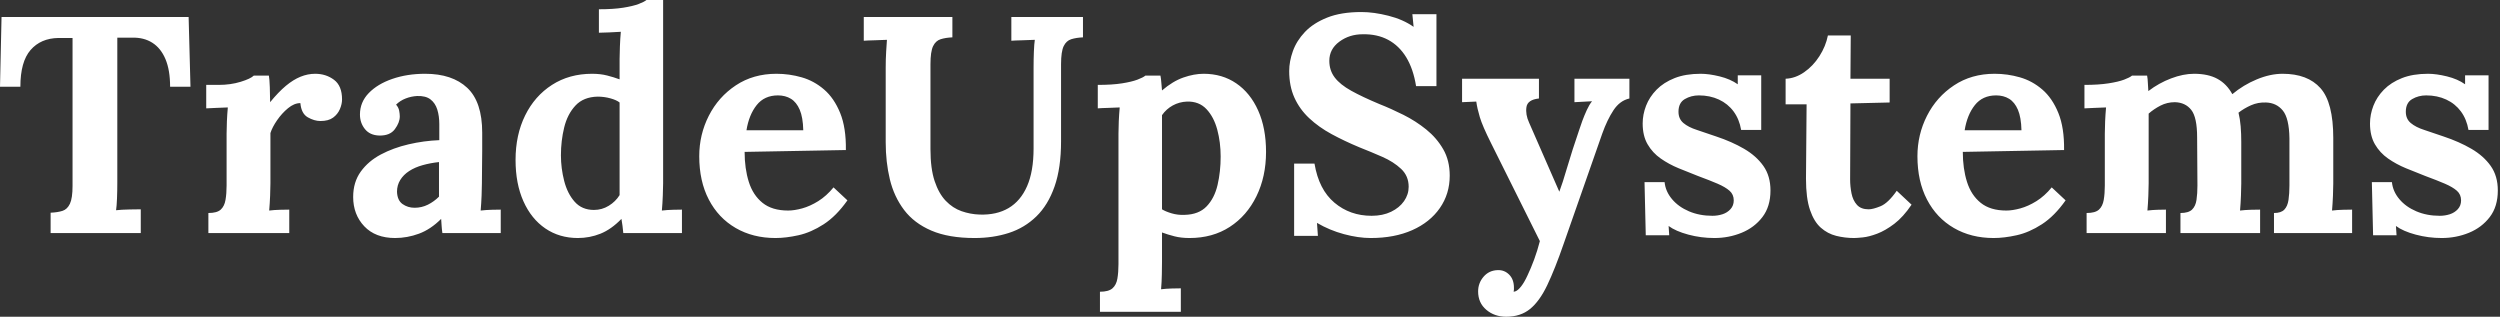 <svg baseProfile="full" height="28" version="1.1" viewBox="0 0 221 28" width="221" xmlns="http://www.w3.org/2000/svg" xmlns:ev="http://www.w3.org/2001/xml-events" xmlns:xlink="http://www.w3.org/1999/xlink"><rect x="0" y="0" width="221" height="28" fill="#333333" stroke="none"/><defs /><g><path d="M15.474 7.669Q15.474 6.195 15.064 5.226Q14.655 4.257 13.904 3.78Q13.154 3.302 12.117 3.329H10.807V16.129Q10.807 16.865 10.78 17.548Q10.752 18.23 10.698 18.585Q11.162 18.53 11.885 18.517Q12.608 18.503 12.881 18.503V20.604H4.912V18.803Q5.54 18.776 5.963 18.639Q6.386 18.503 6.618 18.012Q6.85 17.52 6.85 16.429V3.357H5.595Q4.039 3.384 3.138 4.421Q2.238 5.458 2.238 7.669H0.437L0.573 1.501H17.111L17.275 7.669Z M18.858 18.83Q19.622 18.83 19.949 18.53Q20.277 18.23 20.372 17.671Q20.468 17.111 20.468 16.402V11.817Q20.468 11.326 20.495 10.712Q20.522 10.097 20.577 9.497Q20.14 9.524 19.554 9.538Q18.967 9.552 18.667 9.579V7.505H19.758Q20.823 7.505 21.71 7.232Q22.596 6.959 22.869 6.686H24.207Q24.261 6.959 24.288 7.71Q24.316 8.46 24.316 9.033Q25.053 8.133 25.708 7.587Q26.363 7.041 27.004 6.782Q27.645 6.522 28.3 6.522Q29.255 6.522 29.965 7.055Q30.674 7.587 30.674 8.788Q30.674 9.197 30.483 9.647Q30.292 10.097 29.883 10.398Q29.474 10.698 28.764 10.698Q28.218 10.698 27.645 10.37Q27.072 10.043 26.99 9.115Q26.444 9.115 25.899 9.565Q25.353 10.016 24.93 10.63Q24.507 11.244 24.343 11.762V16.211Q24.343 16.593 24.316 17.288Q24.288 17.984 24.234 18.612Q24.671 18.558 25.203 18.544Q25.735 18.53 26.008 18.53V20.604H18.858Z M39.544 20.604Q39.489 20.222 39.476 19.963Q39.462 19.704 39.435 19.349Q38.507 20.277 37.47 20.659Q36.433 21.041 35.368 21.041Q33.622 21.041 32.639 20.004Q31.657 18.967 31.657 17.411Q31.657 16.101 32.326 15.173Q32.994 14.246 34.099 13.659Q35.205 13.072 36.556 12.758Q37.906 12.444 39.271 12.39V10.971Q39.271 10.261 39.094 9.688Q38.916 9.115 38.493 8.788Q38.07 8.46 37.306 8.487Q36.788 8.515 36.296 8.706Q35.805 8.897 35.45 9.251Q35.669 9.497 35.723 9.784Q35.778 10.07 35.778 10.288Q35.778 10.834 35.341 11.421Q34.904 12.008 33.949 11.981Q33.131 11.953 32.694 11.407Q32.257 10.862 32.257 10.125Q32.257 9.033 33.035 8.228Q33.813 7.423 35.123 6.973Q36.433 6.522 38.016 6.522Q40.417 6.522 41.741 7.764Q43.064 9.006 43.064 11.735Q43.064 12.663 43.064 13.318Q43.064 13.973 43.051 14.628Q43.037 15.283 43.037 16.211Q43.037 16.593 43.01 17.288Q42.982 17.984 42.928 18.612Q43.392 18.558 43.91 18.544Q44.429 18.53 44.702 18.53V20.604ZM39.244 14.327Q38.48 14.409 37.797 14.6Q37.115 14.791 36.61 15.119Q36.105 15.446 35.819 15.91Q35.532 16.374 35.532 16.947Q35.559 17.712 36.023 18.039Q36.487 18.366 37.088 18.366Q37.715 18.366 38.261 18.094Q38.807 17.821 39.244 17.384Q39.244 17.111 39.244 16.852Q39.244 16.593 39.244 16.32Q39.244 15.828 39.244 15.324Q39.244 14.819 39.244 14.327Z M51.524 21.041Q49.887 21.041 48.645 20.195Q47.404 19.349 46.708 17.793Q46.012 16.238 46.012 14.136Q46.012 11.926 46.858 10.207Q47.704 8.487 49.232 7.505Q50.76 6.522 52.78 6.522Q53.517 6.522 54.103 6.673Q54.69 6.823 55.209 7.014V5.212Q55.209 4.83 55.236 4.121Q55.263 3.411 55.318 2.811Q54.881 2.838 54.281 2.865Q53.68 2.893 53.38 2.893V0.819Q54.663 0.819 55.522 0.682Q56.382 0.546 56.887 0.355Q57.392 0.164 57.583 0.0H59.057V16.211Q59.057 16.593 59.029 17.288Q59.002 17.984 58.947 18.612Q59.411 18.558 59.93 18.544Q60.448 18.53 60.721 18.53V20.604H55.536Q55.509 20.304 55.468 19.977Q55.427 19.649 55.372 19.349Q54.472 20.277 53.517 20.659Q52.561 21.041 51.524 21.041ZM52.943 18.558Q53.653 18.558 54.253 18.189Q54.854 17.821 55.209 17.248Q55.209 16.838 55.209 16.429Q55.209 16.019 55.209 15.61V9.06Q54.936 8.842 54.39 8.692Q53.844 8.542 53.271 8.542Q52.016 8.569 51.306 9.333Q50.596 10.097 50.31 11.271Q50.023 12.444 50.023 13.727Q50.023 14.873 50.31 15.992Q50.596 17.111 51.238 17.834Q51.879 18.558 52.943 18.558Z M68.99 21.041Q66.998 21.041 65.47 20.154Q63.942 19.267 63.096 17.643Q62.25 16.019 62.25 13.809Q62.25 11.899 63.096 10.234Q63.942 8.569 65.483 7.546Q67.025 6.522 69.072 6.522Q70.218 6.522 71.31 6.836Q72.402 7.15 73.288 7.914Q74.175 8.678 74.708 9.988Q75.24 11.298 75.212 13.263L66.261 13.427Q66.261 14.901 66.63 16.074Q66.998 17.248 67.844 17.93Q68.69 18.612 70.109 18.612Q70.655 18.612 71.351 18.421Q72.047 18.23 72.77 17.78Q73.493 17.329 74.121 16.565L75.349 17.712Q74.366 19.103 73.248 19.827Q72.129 20.55 71.023 20.795Q69.918 21.041 68.99 21.041ZM66.425 11.517H71.446Q71.419 10.37 71.133 9.702Q70.846 9.033 70.355 8.733Q69.864 8.433 69.209 8.433Q68.008 8.433 67.326 9.292Q66.643 10.152 66.425 11.517Z M84.628 3.302Q84.027 3.329 83.591 3.466Q83.154 3.602 82.922 4.08Q82.69 4.558 82.69 5.676V13.181Q82.69 14.901 83.058 16.006Q83.427 17.111 84.041 17.752Q84.655 18.394 85.433 18.667Q86.211 18.94 87.029 18.967Q88.53 19.021 89.595 18.394Q90.659 17.766 91.232 16.456Q91.805 15.146 91.805 13.127V5.977Q91.805 5.24 91.832 4.558Q91.86 3.875 91.914 3.52Q91.478 3.548 90.809 3.561Q90.14 3.575 89.84 3.602V1.501H96.172V3.302Q95.571 3.329 95.135 3.466Q94.698 3.602 94.466 4.08Q94.234 4.558 94.234 5.676V12.499Q94.234 14.846 93.661 16.483Q93.088 18.121 92.051 19.131Q91.014 20.14 89.622 20.591Q88.23 21.041 86.593 21.041Q84.3 21.041 82.772 20.386Q81.244 19.731 80.357 18.558Q79.47 17.384 79.101 15.856Q78.733 14.327 78.733 12.581V5.977Q78.733 5.24 78.774 4.558Q78.815 3.875 78.842 3.52Q78.405 3.548 77.75 3.561Q77.096 3.575 76.795 3.602V1.501H84.628Z M97.673 27.563V25.789Q98.437 25.789 98.778 25.489Q99.119 25.189 99.214 24.63Q99.31 24.07 99.31 23.361V11.817Q99.31 11.326 99.337 10.712Q99.365 10.097 99.419 9.497Q98.982 9.524 98.382 9.538Q97.782 9.552 97.481 9.579V7.505Q98.764 7.505 99.624 7.368Q100.483 7.232 100.988 7.041Q101.493 6.85 101.684 6.686H103.021Q103.076 6.959 103.103 7.355Q103.131 7.75 103.158 7.996Q104.113 7.177 105.055 6.85Q105.996 6.522 106.842 6.522Q108.48 6.522 109.721 7.368Q110.963 8.214 111.659 9.77Q112.355 11.326 112.355 13.427Q112.355 15.61 111.509 17.343Q110.663 19.076 109.148 20.058Q107.634 21.041 105.587 21.041Q104.85 21.041 104.263 20.891Q103.676 20.741 103.158 20.55V23.17Q103.158 23.552 103.144 24.248Q103.131 24.943 103.076 25.571Q103.513 25.517 104.031 25.503Q104.55 25.489 104.823 25.489V27.563ZM105.15 18.994Q106.405 18.967 107.101 18.244Q107.797 17.52 108.07 16.347Q108.343 15.173 108.343 13.836Q108.343 12.581 108.043 11.462Q107.743 10.343 107.088 9.647Q106.433 8.951 105.368 8.979Q104.686 9.006 104.113 9.32Q103.54 9.634 103.158 10.179Q103.158 11.025 103.158 11.858Q103.158 12.69 103.158 13.509Q103.158 14.327 103.158 15.16Q103.158 15.992 103.158 16.825Q103.158 17.657 103.158 18.503Q103.458 18.694 104.004 18.858Q104.55 19.021 105.15 18.994Z M125.618 7.614Q125.372 6.086 124.745 5.062Q124.117 4.039 123.148 3.52Q122.179 3.002 120.897 3.029Q119.723 3.029 118.836 3.684Q117.949 4.339 117.949 5.376Q117.949 6.222 118.427 6.85Q118.904 7.478 119.887 8.023Q120.869 8.569 122.37 9.197Q123.407 9.606 124.499 10.152Q125.591 10.698 126.519 11.448Q127.446 12.199 128.019 13.195Q128.593 14.191 128.593 15.528Q128.593 17.138 127.719 18.394Q126.846 19.649 125.277 20.345Q123.708 21.041 121.606 21.041Q120.515 21.041 119.246 20.7Q117.977 20.359 116.858 19.704L116.94 20.85H114.838V14.464H116.639Q117.021 16.756 118.4 17.916Q119.778 19.076 121.688 19.076Q122.671 19.076 123.407 18.721Q124.144 18.366 124.554 17.78Q124.963 17.193 124.963 16.511Q124.963 15.556 124.294 14.928Q123.626 14.3 122.63 13.864Q121.634 13.427 120.596 13.018Q119.287 12.472 118.154 11.858Q117.021 11.244 116.175 10.452Q115.329 9.661 114.865 8.637Q114.402 7.614 114.402 6.277Q114.402 5.431 114.729 4.517Q115.057 3.602 115.793 2.825Q116.53 2.047 117.758 1.556Q118.986 1.064 120.788 1.064Q121.879 1.064 123.175 1.392Q124.472 1.719 125.4 2.374L125.29 1.255H127.419V7.614Z M133.587 28.0Q132.55 28.0 131.827 27.386Q131.103 26.772 131.103 25.762Q131.103 25.025 131.581 24.466Q132.058 23.906 132.823 23.879Q133.423 23.852 133.846 24.275Q134.269 24.698 134.269 25.435Q134.269 25.517 134.269 25.598Q134.269 25.68 134.242 25.789Q134.296 25.789 134.378 25.762Q134.624 25.68 134.91 25.312Q135.197 24.943 135.47 24.343Q135.77 23.715 136.057 22.938Q136.343 22.16 136.561 21.314L132.25 12.663Q131.485 11.135 131.253 10.357Q131.021 9.579 130.94 8.979L129.684 9.033V6.959H136.48V8.706Q135.47 8.815 135.374 9.47Q135.279 10.125 135.606 10.834L138.281 16.947Q138.554 16.238 138.99 14.75Q139.427 13.263 140.027 11.517Q140.136 11.162 140.314 10.684Q140.491 10.207 140.71 9.729Q140.928 9.251 141.173 8.951L139.618 9.033V6.959H144.476V8.706Q143.63 8.897 143.07 9.743Q142.511 10.589 142.074 11.817L138.663 21.559Q137.899 23.77 137.216 25.203Q136.534 26.635 135.688 27.318Q134.842 28.0 133.587 28.0Z M151.981 21.041Q150.807 21.041 149.688 20.741Q148.569 20.441 147.942 19.977L147.996 20.795H145.922L145.813 16.101H147.587Q147.669 16.92 148.242 17.602Q148.815 18.285 149.743 18.68Q150.671 19.076 151.817 19.076Q152.281 19.076 152.704 18.94Q153.127 18.803 153.413 18.489Q153.7 18.175 153.7 17.712Q153.7 17.193 153.331 16.865Q152.963 16.538 152.267 16.238Q151.571 15.938 150.534 15.556Q149.688 15.228 148.828 14.873Q147.969 14.519 147.246 14.014Q146.522 13.509 146.086 12.758Q145.649 12.008 145.649 10.916Q145.649 10.125 145.949 9.347Q146.25 8.569 146.877 7.928Q147.505 7.287 148.474 6.904Q149.442 6.522 150.78 6.522Q151.517 6.522 152.458 6.754Q153.4 6.986 154.055 7.45V6.659H156.129V11.489H154.355Q154.191 10.534 153.686 9.852Q153.181 9.17 152.39 8.801Q151.598 8.433 150.616 8.433Q149.934 8.433 149.374 8.76Q148.815 9.088 148.815 9.879Q148.815 10.507 149.251 10.875Q149.688 11.244 150.452 11.489Q151.216 11.735 152.144 12.062Q153.536 12.526 154.614 13.154Q155.692 13.782 156.32 14.669Q156.947 15.556 156.947 16.838Q156.947 18.257 156.238 19.185Q155.528 20.113 154.396 20.577Q153.263 21.041 151.981 21.041Z M164.343 21.041Q163.524 21.041 162.76 20.85Q161.996 20.659 161.396 20.127Q160.795 19.595 160.441 18.558Q160.086 17.52 160.086 15.801L160.14 9.224H158.285V6.959Q159.131 6.932 159.922 6.386Q160.713 5.84 161.273 4.967Q161.832 4.094 162.023 3.138H164.043L164.016 6.959H167.481V9.06L164.016 9.142L163.988 15.856Q163.988 16.483 164.111 17.097Q164.234 17.712 164.589 18.107Q164.943 18.503 165.626 18.503Q166.008 18.503 166.676 18.23Q167.345 17.957 168.109 16.865L169.419 18.094Q168.682 19.185 167.891 19.786Q167.099 20.386 166.376 20.659Q165.653 20.932 165.107 20.986Q164.561 21.041 164.343 21.041Z M176.678 21.041Q174.686 21.041 173.158 20.154Q171.63 19.267 170.784 17.643Q169.938 16.019 169.938 13.809Q169.938 11.899 170.784 10.234Q171.63 8.569 173.172 7.546Q174.713 6.522 176.76 6.522Q177.906 6.522 178.998 6.836Q180.09 7.15 180.977 7.914Q181.864 8.678 182.396 9.988Q182.928 11.298 182.901 13.263L173.949 13.427Q173.949 14.901 174.318 16.074Q174.686 17.248 175.532 17.93Q176.378 18.612 177.797 18.612Q178.343 18.612 179.039 18.421Q179.735 18.23 180.458 17.78Q181.181 17.329 181.809 16.565L183.037 17.712Q182.055 19.103 180.936 19.827Q179.817 20.55 178.712 20.795Q177.606 21.041 176.678 21.041ZM174.113 11.517H179.135Q179.107 10.37 178.821 9.702Q178.534 9.033 178.043 8.733Q177.552 8.433 176.897 8.433Q175.696 8.433 175.014 9.292Q174.331 10.152 174.113 11.517Z M184.893 20.604V18.83Q185.657 18.83 185.984 18.53Q186.312 18.23 186.407 17.671Q186.503 17.111 186.503 16.402V11.817Q186.503 11.326 186.53 10.712Q186.558 10.097 186.612 9.497Q186.175 9.524 185.589 9.538Q185.002 9.552 184.702 9.579V7.505Q185.957 7.505 186.83 7.368Q187.704 7.232 188.209 7.041Q188.713 6.85 188.904 6.686H190.242Q190.296 6.959 190.31 7.368Q190.324 7.778 190.351 8.051Q191.279 7.341 192.357 6.932Q193.435 6.522 194.39 6.522Q195.645 6.522 196.464 6.973Q197.283 7.423 197.774 8.324Q198.756 7.505 199.943 7.014Q201.131 6.522 202.222 6.522Q204.433 6.522 205.565 7.791Q206.698 9.06 206.698 12.199V16.211Q206.698 16.593 206.671 17.288Q206.643 17.984 206.589 18.612Q207.025 18.558 207.558 18.544Q208.09 18.53 208.363 18.53V20.604H201.458V18.83Q202.086 18.83 202.372 18.53Q202.659 18.23 202.741 17.671Q202.823 17.111 202.823 16.402V12.226Q202.795 10.452 202.236 9.77Q201.676 9.088 200.749 9.06Q200.039 9.033 199.425 9.306Q198.811 9.579 198.32 9.961Q198.456 10.507 198.511 11.162Q198.565 11.817 198.565 12.554Q198.565 13.481 198.565 14.382Q198.565 15.283 198.565 16.211Q198.565 16.593 198.538 17.288Q198.511 17.984 198.456 18.612Q198.893 18.558 199.411 18.544Q199.93 18.53 200.23 18.53V20.604H193.189V18.83Q193.899 18.83 194.212 18.53Q194.526 18.23 194.608 17.671Q194.69 17.111 194.69 16.402L194.663 12.144Q194.663 10.37 194.144 9.715Q193.626 9.06 192.698 9.033Q192.016 9.033 191.429 9.333Q190.842 9.634 190.378 10.043Q190.378 10.398 190.378 10.725Q190.378 11.053 190.378 11.407V16.211Q190.378 16.593 190.351 17.288Q190.324 17.984 190.269 18.612Q190.706 18.558 191.17 18.544Q191.634 18.53 191.906 18.53V20.604Z M216.277 21.041Q215.103 21.041 213.984 20.741Q212.865 20.441 212.238 19.977L212.292 20.795H210.218L210.109 16.101H211.883Q211.965 16.92 212.538 17.602Q213.111 18.285 214.039 18.68Q214.967 19.076 216.113 19.076Q216.577 19.076 217.0 18.94Q217.423 18.803 217.71 18.489Q217.996 18.175 217.996 17.712Q217.996 17.193 217.628 16.865Q217.259 16.538 216.563 16.238Q215.867 15.938 214.83 15.556Q213.984 15.228 213.125 14.873Q212.265 14.519 211.542 14.014Q210.819 13.509 210.382 12.758Q209.945 12.008 209.945 10.916Q209.945 10.125 210.246 9.347Q210.546 8.569 211.173 7.928Q211.801 7.287 212.77 6.904Q213.739 6.522 215.076 6.522Q215.813 6.522 216.754 6.754Q217.696 6.986 218.351 7.45V6.659H220.425V11.489H218.651Q218.487 10.534 217.982 9.852Q217.478 9.17 216.686 8.801Q215.895 8.433 214.912 8.433Q214.23 8.433 213.671 8.76Q213.111 9.088 213.111 9.879Q213.111 10.507 213.548 10.875Q213.984 11.244 214.749 11.489Q215.513 11.735 216.441 12.062Q217.832 12.526 218.91 13.154Q219.988 13.782 220.616 14.669Q221.244 15.556 221.244 16.838Q221.244 18.257 220.534 19.185Q219.825 20.113 218.692 20.577Q217.559 21.041 216.277 21.041Z " fill="rgb(255,255,255)" transform="translate(-0.437, 0)" /></g></svg>